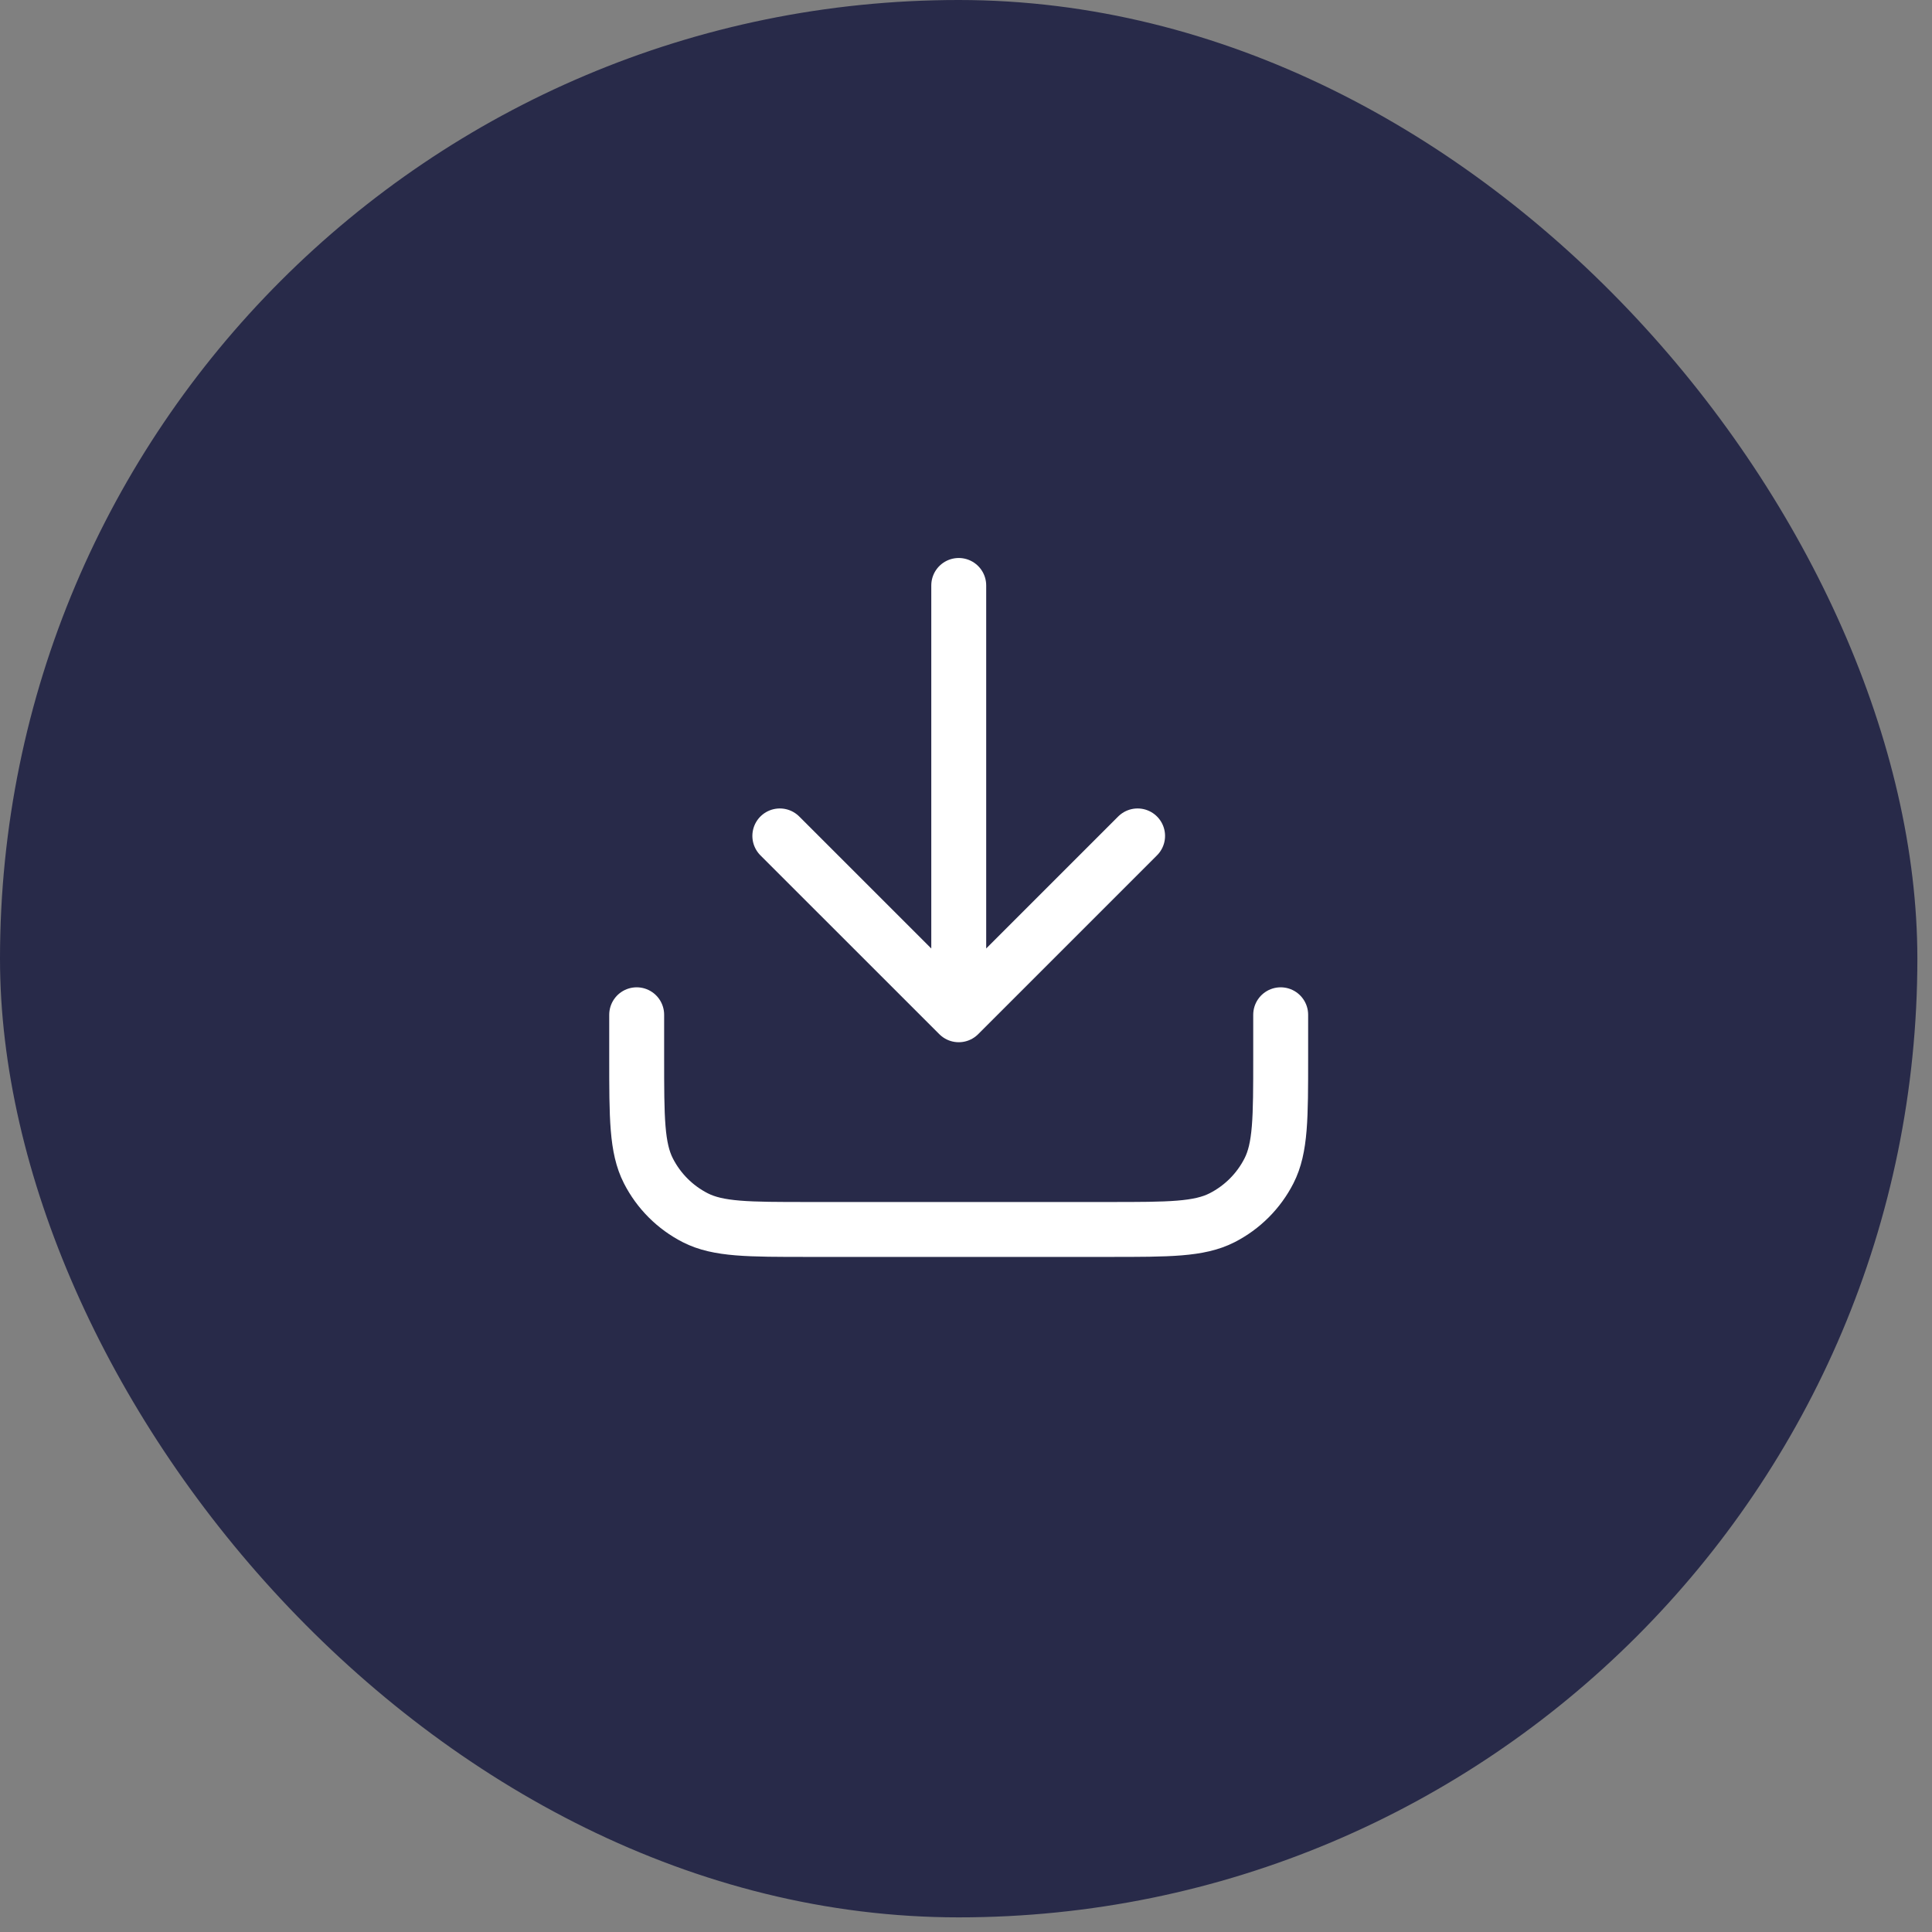 <svg xmlns="http://www.w3.org/2000/svg" width="33" height="33" viewBox="0 0 33 33" fill="none"><rect x="0" y="0" width="33" height="33" fill="#808080" stroke="none"/><rect width="32.75" height="32.75" rx="16.375" fill="#282A49"></rect><path d="M10.875 17.333V18.067C10.875 19.093 10.875 19.607 11.075 19.999C11.251 20.344 11.531 20.624 11.876 20.8C12.268 21 12.782 21 13.808 21H18.942C19.968 21 20.482 21 20.874 20.8C21.219 20.624 21.499 20.344 21.675 19.999C21.875 19.607 21.875 19.093 21.875 18.067V17.333" stroke="white" stroke-width="0.938" stroke-linecap="round" stroke-linejoin="round"></path><path d="M19.431 14.278L16.376 17.333M16.376 17.333L13.32 14.278M16.376 17.333V10" stroke="white" stroke-width="0.938" stroke-linecap="round" stroke-linejoin="round"></path></svg>